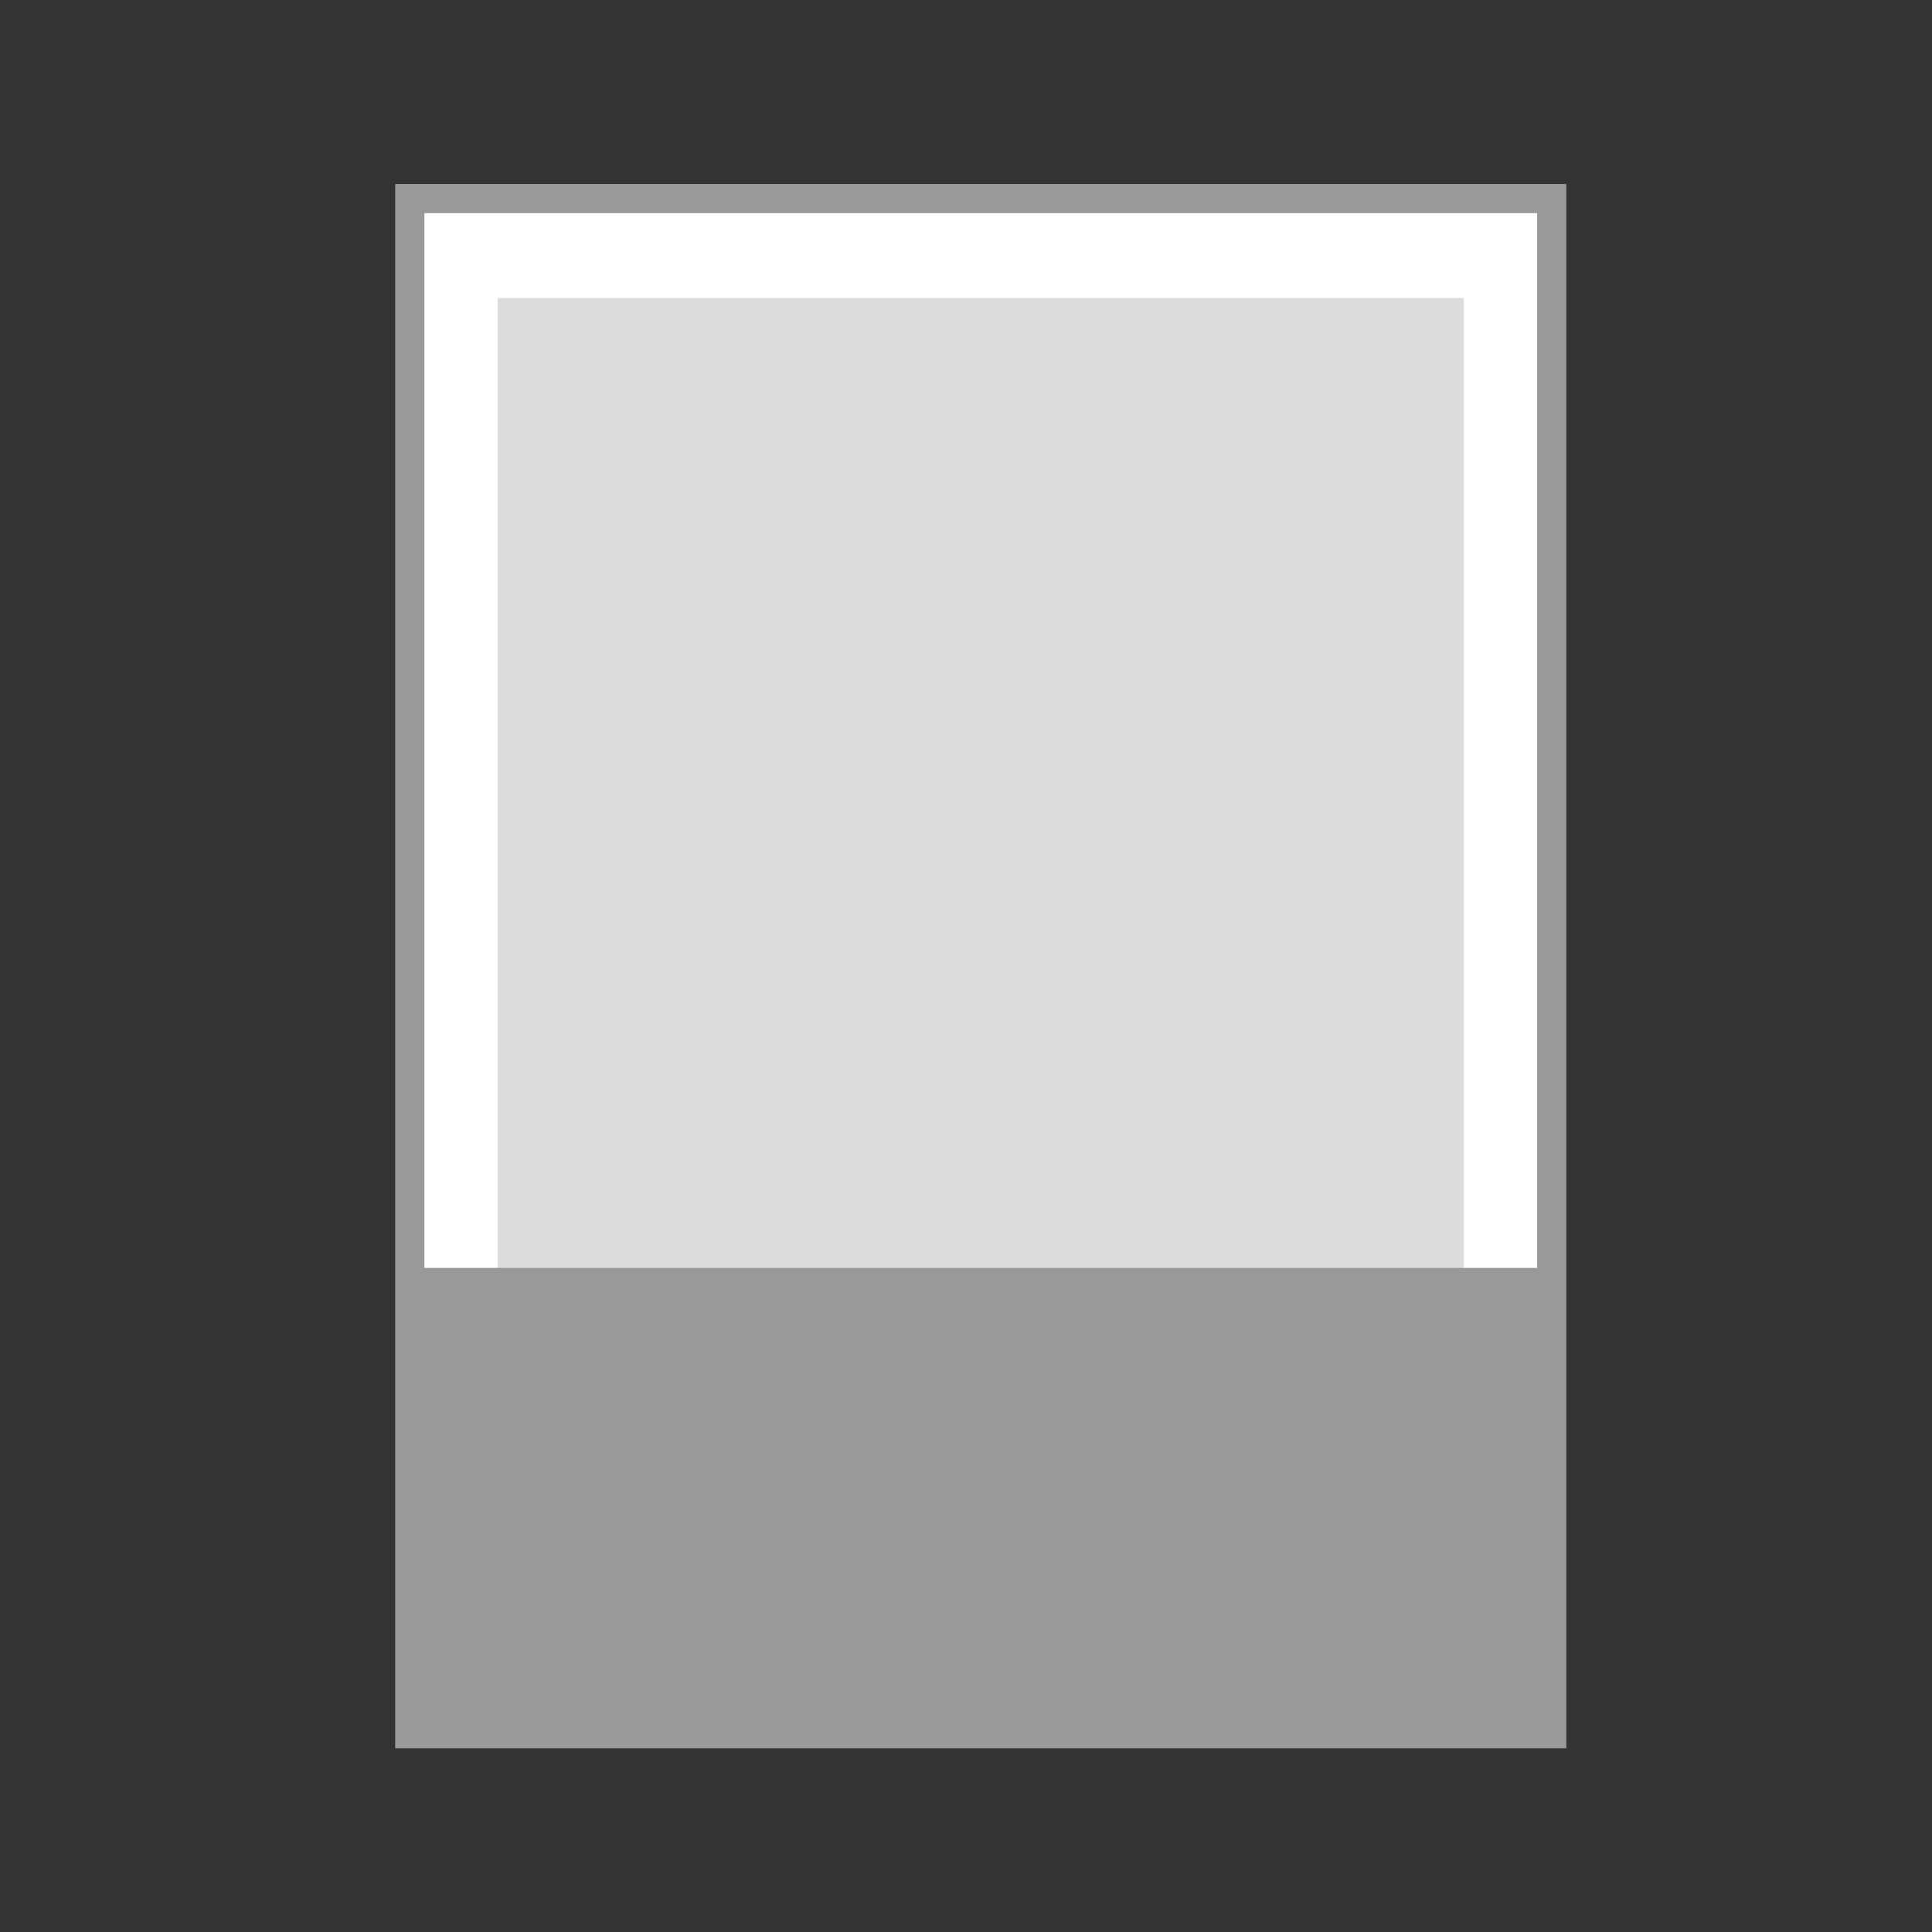 <?xml version="1.0" encoding="utf-8"?>
<!-- Generator: Adobe Illustrator 16.0.3, SVG Export Plug-In . SVG Version: 6.00 Build 0)  -->
<!DOCTYPE svg PUBLIC "-//W3C//DTD SVG 1.1//EN" "http://www.w3.org/Graphics/SVG/1.1/DTD/svg11.dtd">
<svg version="1.1" id="圖層_1" xmlns="http://www.w3.org/2000/svg" xmlns:xlink="http://www.w3.org/1999/xlink" x="0px" y="0px"
	 width="100px" height="100px" viewBox="0 0 100 100" enable-background="new 0 0 100 100" xml:space="preserve">
<rect x="0" y="0" width="100" height="100" fill="#333333" stroke="none"/>
<g>
	
		<rect x="21.215" y="10.282" fill="none" stroke="#999999" stroke-width="1.5" stroke-miterlimit="10" width="59.098" height="79.455"/>
	
		<rect x="21.215" y="10.282" fill="#FFFFFF" stroke="#999999" stroke-width="1.5" stroke-miterlimit="10" width="59.098" height="79.455"/>
	<rect x="25.761" y="15.422" fill="#DCDCDC" width="50.006" height="58.109"/>
	<rect x="21.821" y="65.626" fill="#999999" width="58.136" height="23.599"/>
</g>
</svg>
